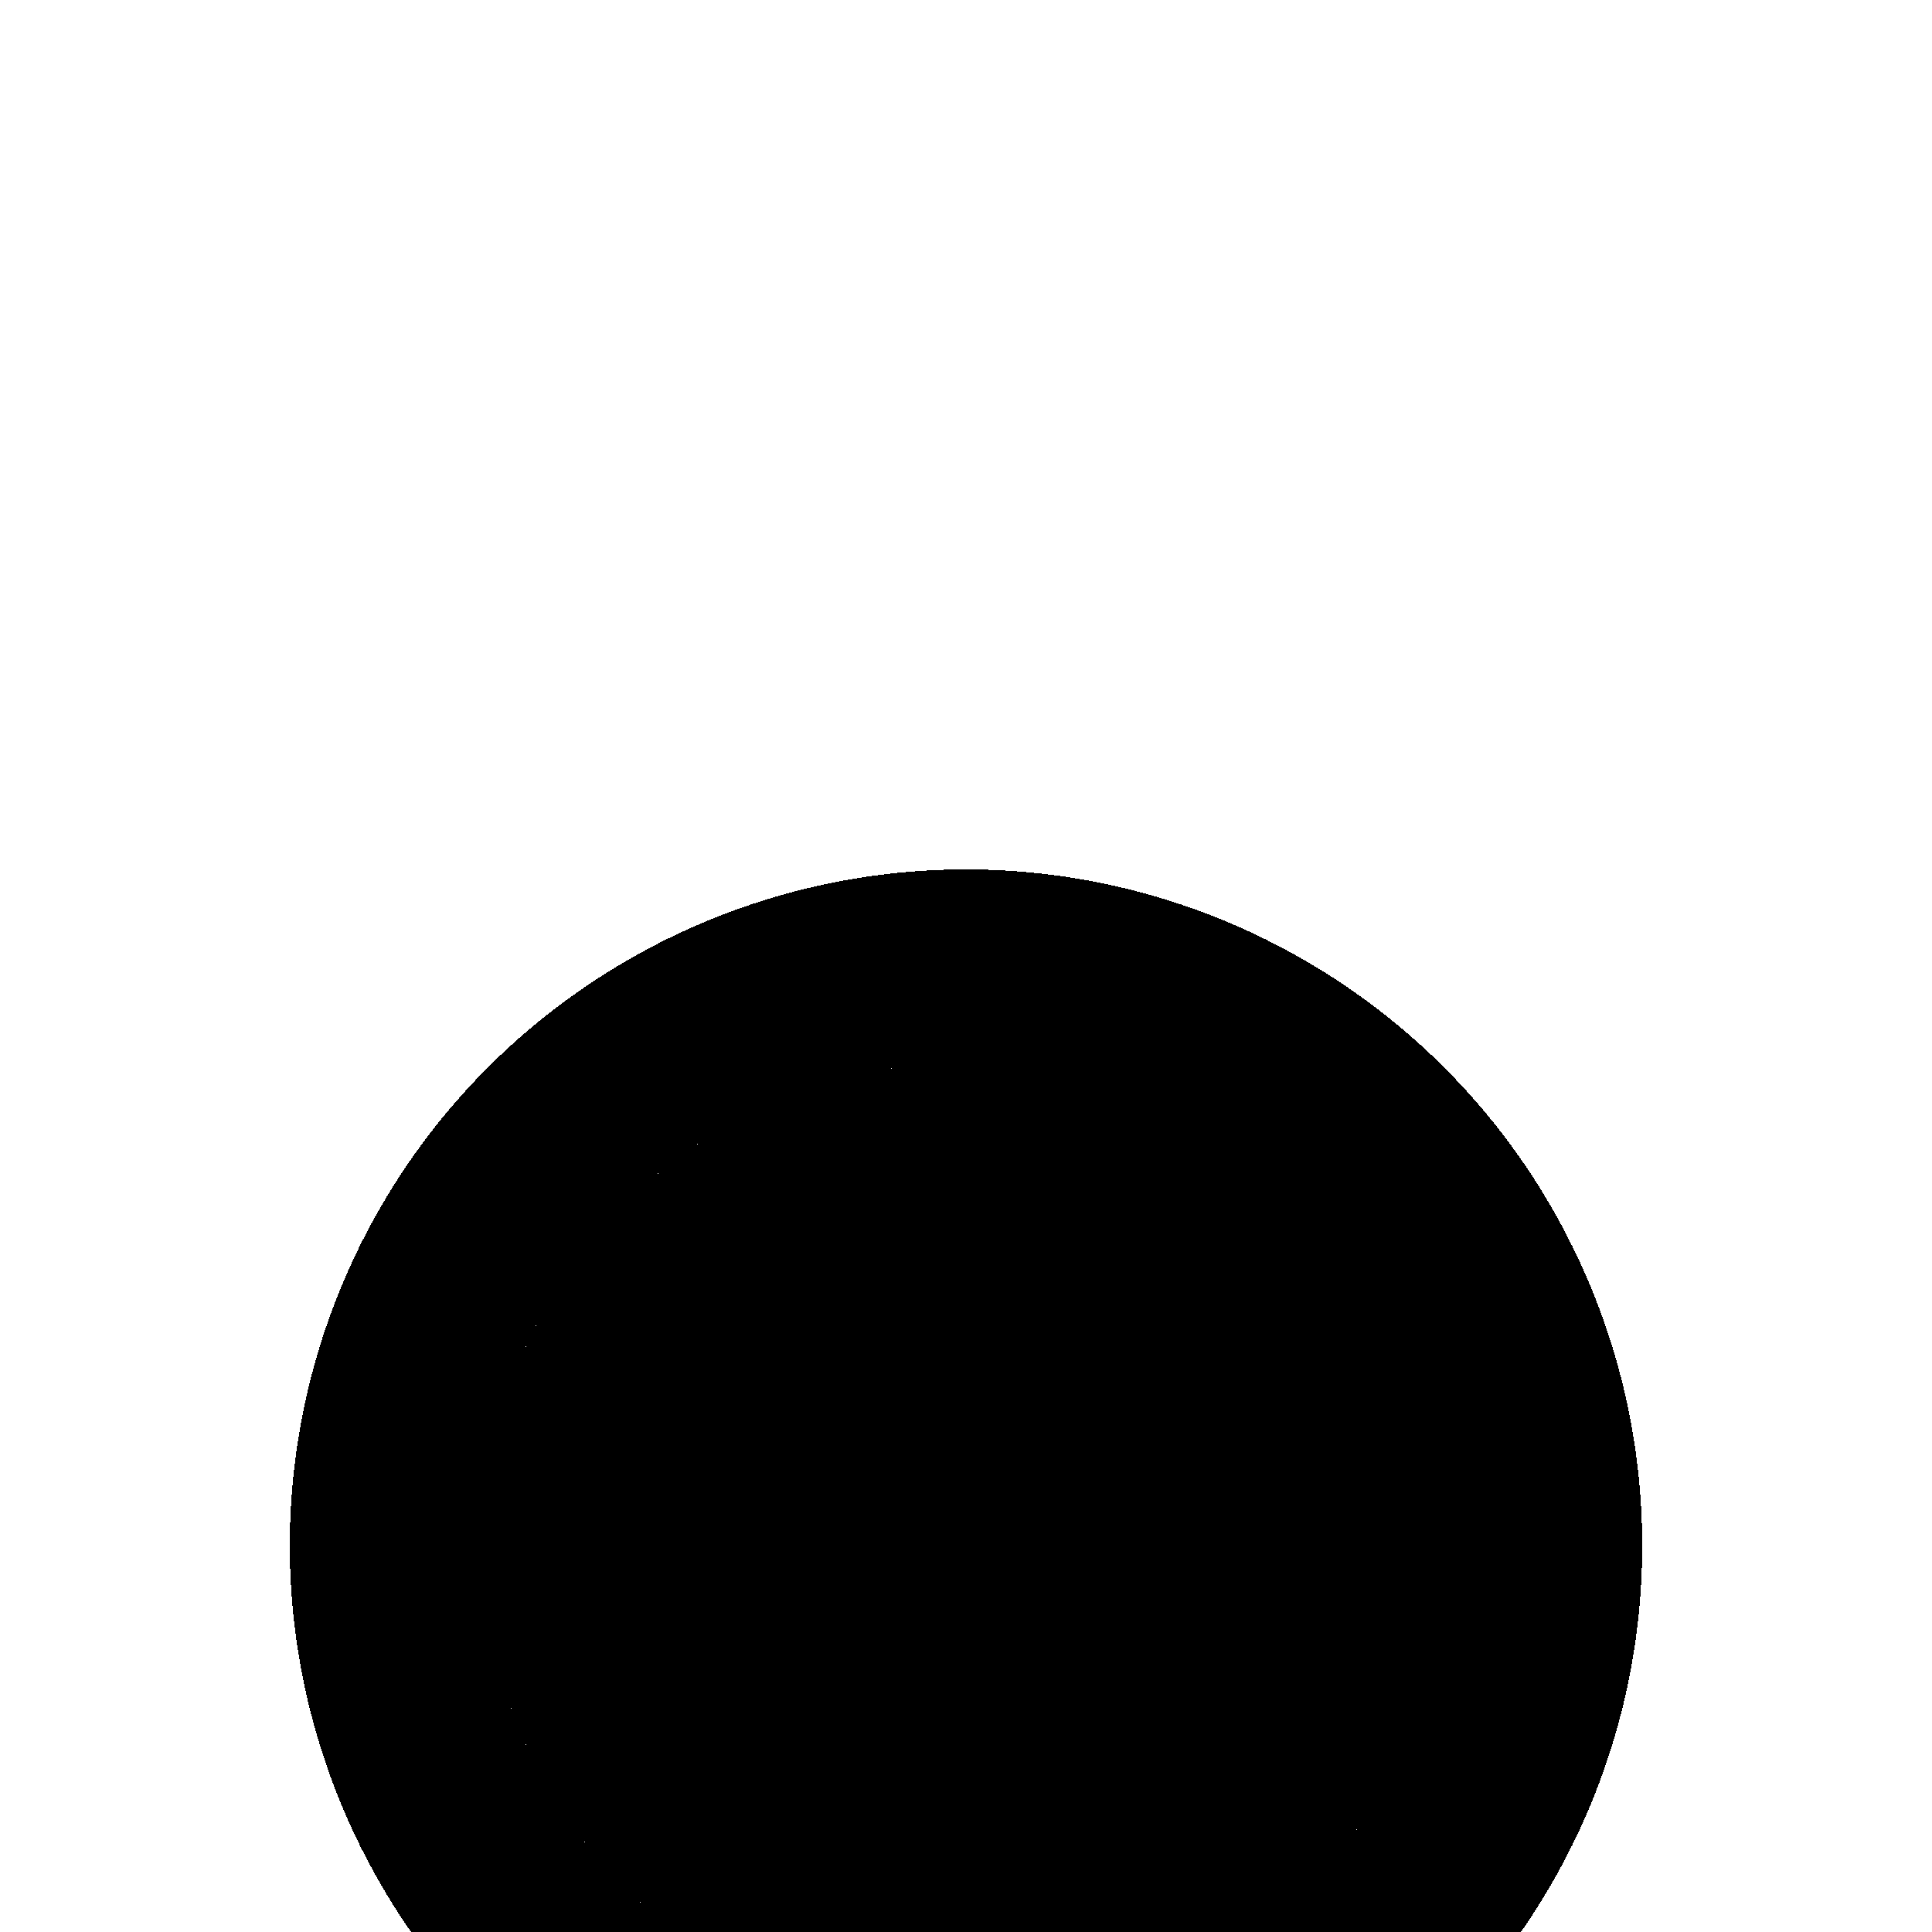 <svg xmlns="http://www.w3.org/2000/svg" width="10" height="10" viewBox="0 0 10 10" fill="none">
  <g filter="url(#filter0_di_953_192607)">
    <circle cx="5" cy="4.5" r="2.5" fill="#FDEFDF" style="fill:#FDEFDF;fill:color(display-p3 0.992 0.937 0.875);fill-opacity:1;" shape-rendering="crispEdges"/>
    <circle cx="5" cy="4.5" r="3" stroke="url(#paint0_linear_953_192607)" style="" shape-rendering="crispEdges"/>
  </g>
  <defs>
    <filter id="filter0_di_953_192607" x="0.9" y="0.9" width="8.2" height="9.1" filterUnits="userSpaceOnUse" color-interpolation-filters="sRGB">
      <feFlood flood-opacity="0" result="BackgroundImageFix"/>
      <feColorMatrix in="SourceAlpha" type="matrix" values="0 0 0 0 0 0 0 0 0 0 0 0 0 0 0 0 0 0 127 0" result="hardAlpha"/>
      <feOffset dy="0.5"/>
      <feGaussianBlur stdDeviation="0.3"/>
      <feComposite in2="hardAlpha" operator="out"/>
      <feColorMatrix type="matrix" values="0 0 0 0 0 0 0 0 0 0 0 0 0 0 0 0 0 0 0.25 0"/>
      <feBlend mode="normal" in2="BackgroundImageFix" result="effect1_dropShadow_953_192607"/>
      <feBlend mode="normal" in="SourceGraphic" in2="effect1_dropShadow_953_192607" result="shape"/>
      <feColorMatrix in="SourceAlpha" type="matrix" values="0 0 0 0 0 0 0 0 0 0 0 0 0 0 0 0 0 0 127 0" result="hardAlpha"/>
      <feOffset dy="3"/>
      <feGaussianBlur stdDeviation="1"/>
      <feComposite in2="hardAlpha" operator="arithmetic" k2="-1" k3="1"/>
      <feColorMatrix type="matrix" values="0 0 0 0 0 0 0 0 0 0 0 0 0 0 0 0 0 0 0.32 0"/>
      <feBlend mode="normal" in2="shape" result="effect2_innerShadow_953_192607"/>
    </filter>
    <linearGradient id="paint0_linear_953_192607" x1="5" y1="2" x2="5" y2="7" gradientUnits="userSpaceOnUse">
      <stop stop-color="#696969" stop-opacity="0.37" style="stop-color:#696969;stop-color:color(display-p3 0.414 0.414 0.414);stop-opacity:0.37;"/>
      <stop offset="1" stop-color="#21516C" style="stop-color:#21516C;stop-color:color(display-p3 0.129 0.319 0.425);stop-opacity:1;"/>
    </linearGradient>
  </defs>
</svg>